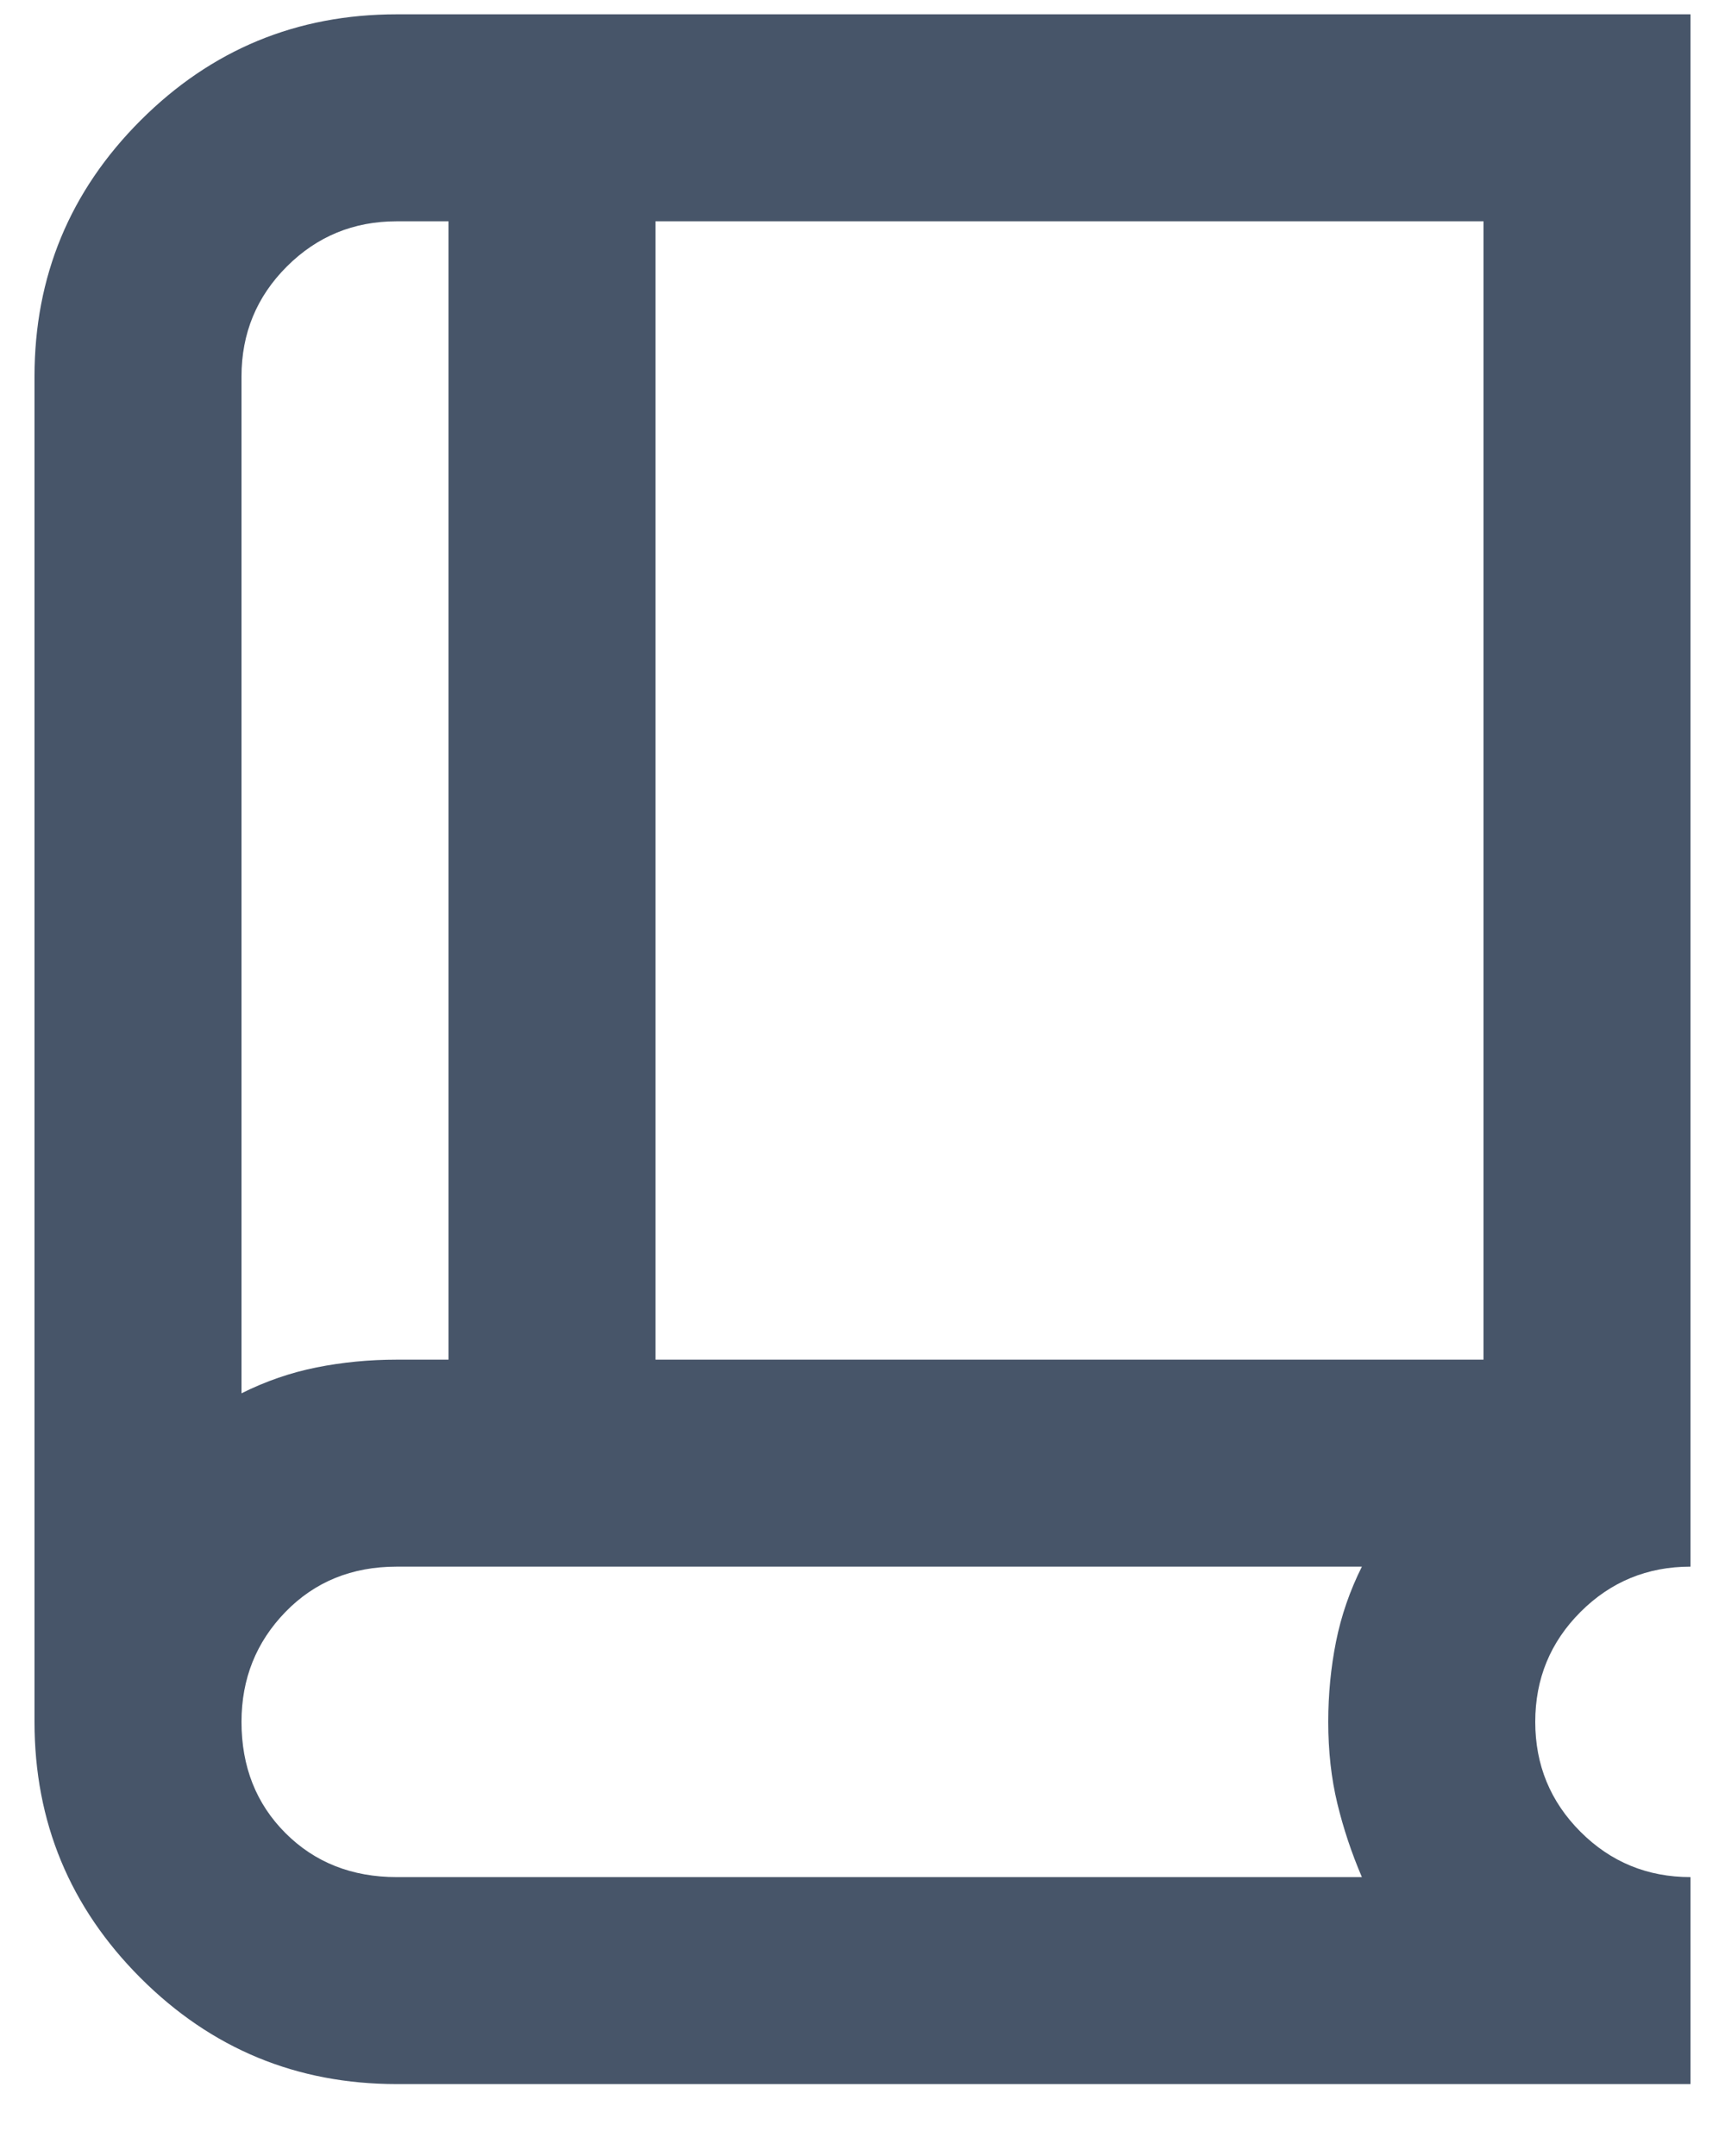 <svg width="20" height="25" viewBox="0 0 20 25" fill="none" xmlns="http://www.w3.org/2000/svg">
<path d="M4.6 24.166C3.44 24.166 2.45 23.756 1.63 22.936C0.81 22.116 0.4 21.126 0.4 19.966V4.366C0.4 3.206 0.81 2.216 1.63 1.396C2.45 0.576 3.44 0.166 4.6 0.166H19.6V18.166C19.1 18.166 18.675 18.341 18.325 18.691C17.975 19.041 17.8 19.466 17.8 19.966C17.8 20.466 17.975 20.891 18.325 21.241C18.675 21.591 19.1 21.766 19.6 21.766V24.166H4.6ZM2.8 16.156C3.08 16.016 3.37 15.916 3.67 15.856C3.97 15.796 4.28 15.766 4.6 15.766H5.2V2.566H4.6C4.1 2.566 3.675 2.741 3.325 3.091C2.975 3.441 2.8 3.866 2.8 4.366V16.156ZM7.6 15.766H17.2V2.566H7.6V15.766ZM4.6 21.766H15.79C15.67 21.486 15.575 21.201 15.505 20.911C15.435 20.621 15.4 20.306 15.4 19.966C15.4 19.646 15.43 19.336 15.49 19.036C15.55 18.736 15.65 18.446 15.79 18.166H4.6C4.08 18.166 3.65 18.341 3.31 18.691C2.97 19.041 2.8 19.466 2.8 19.966C2.8 20.486 2.97 20.916 3.31 21.256C3.65 21.596 4.08 21.766 4.6 21.766Z" fill="#475569"/>
</svg>
